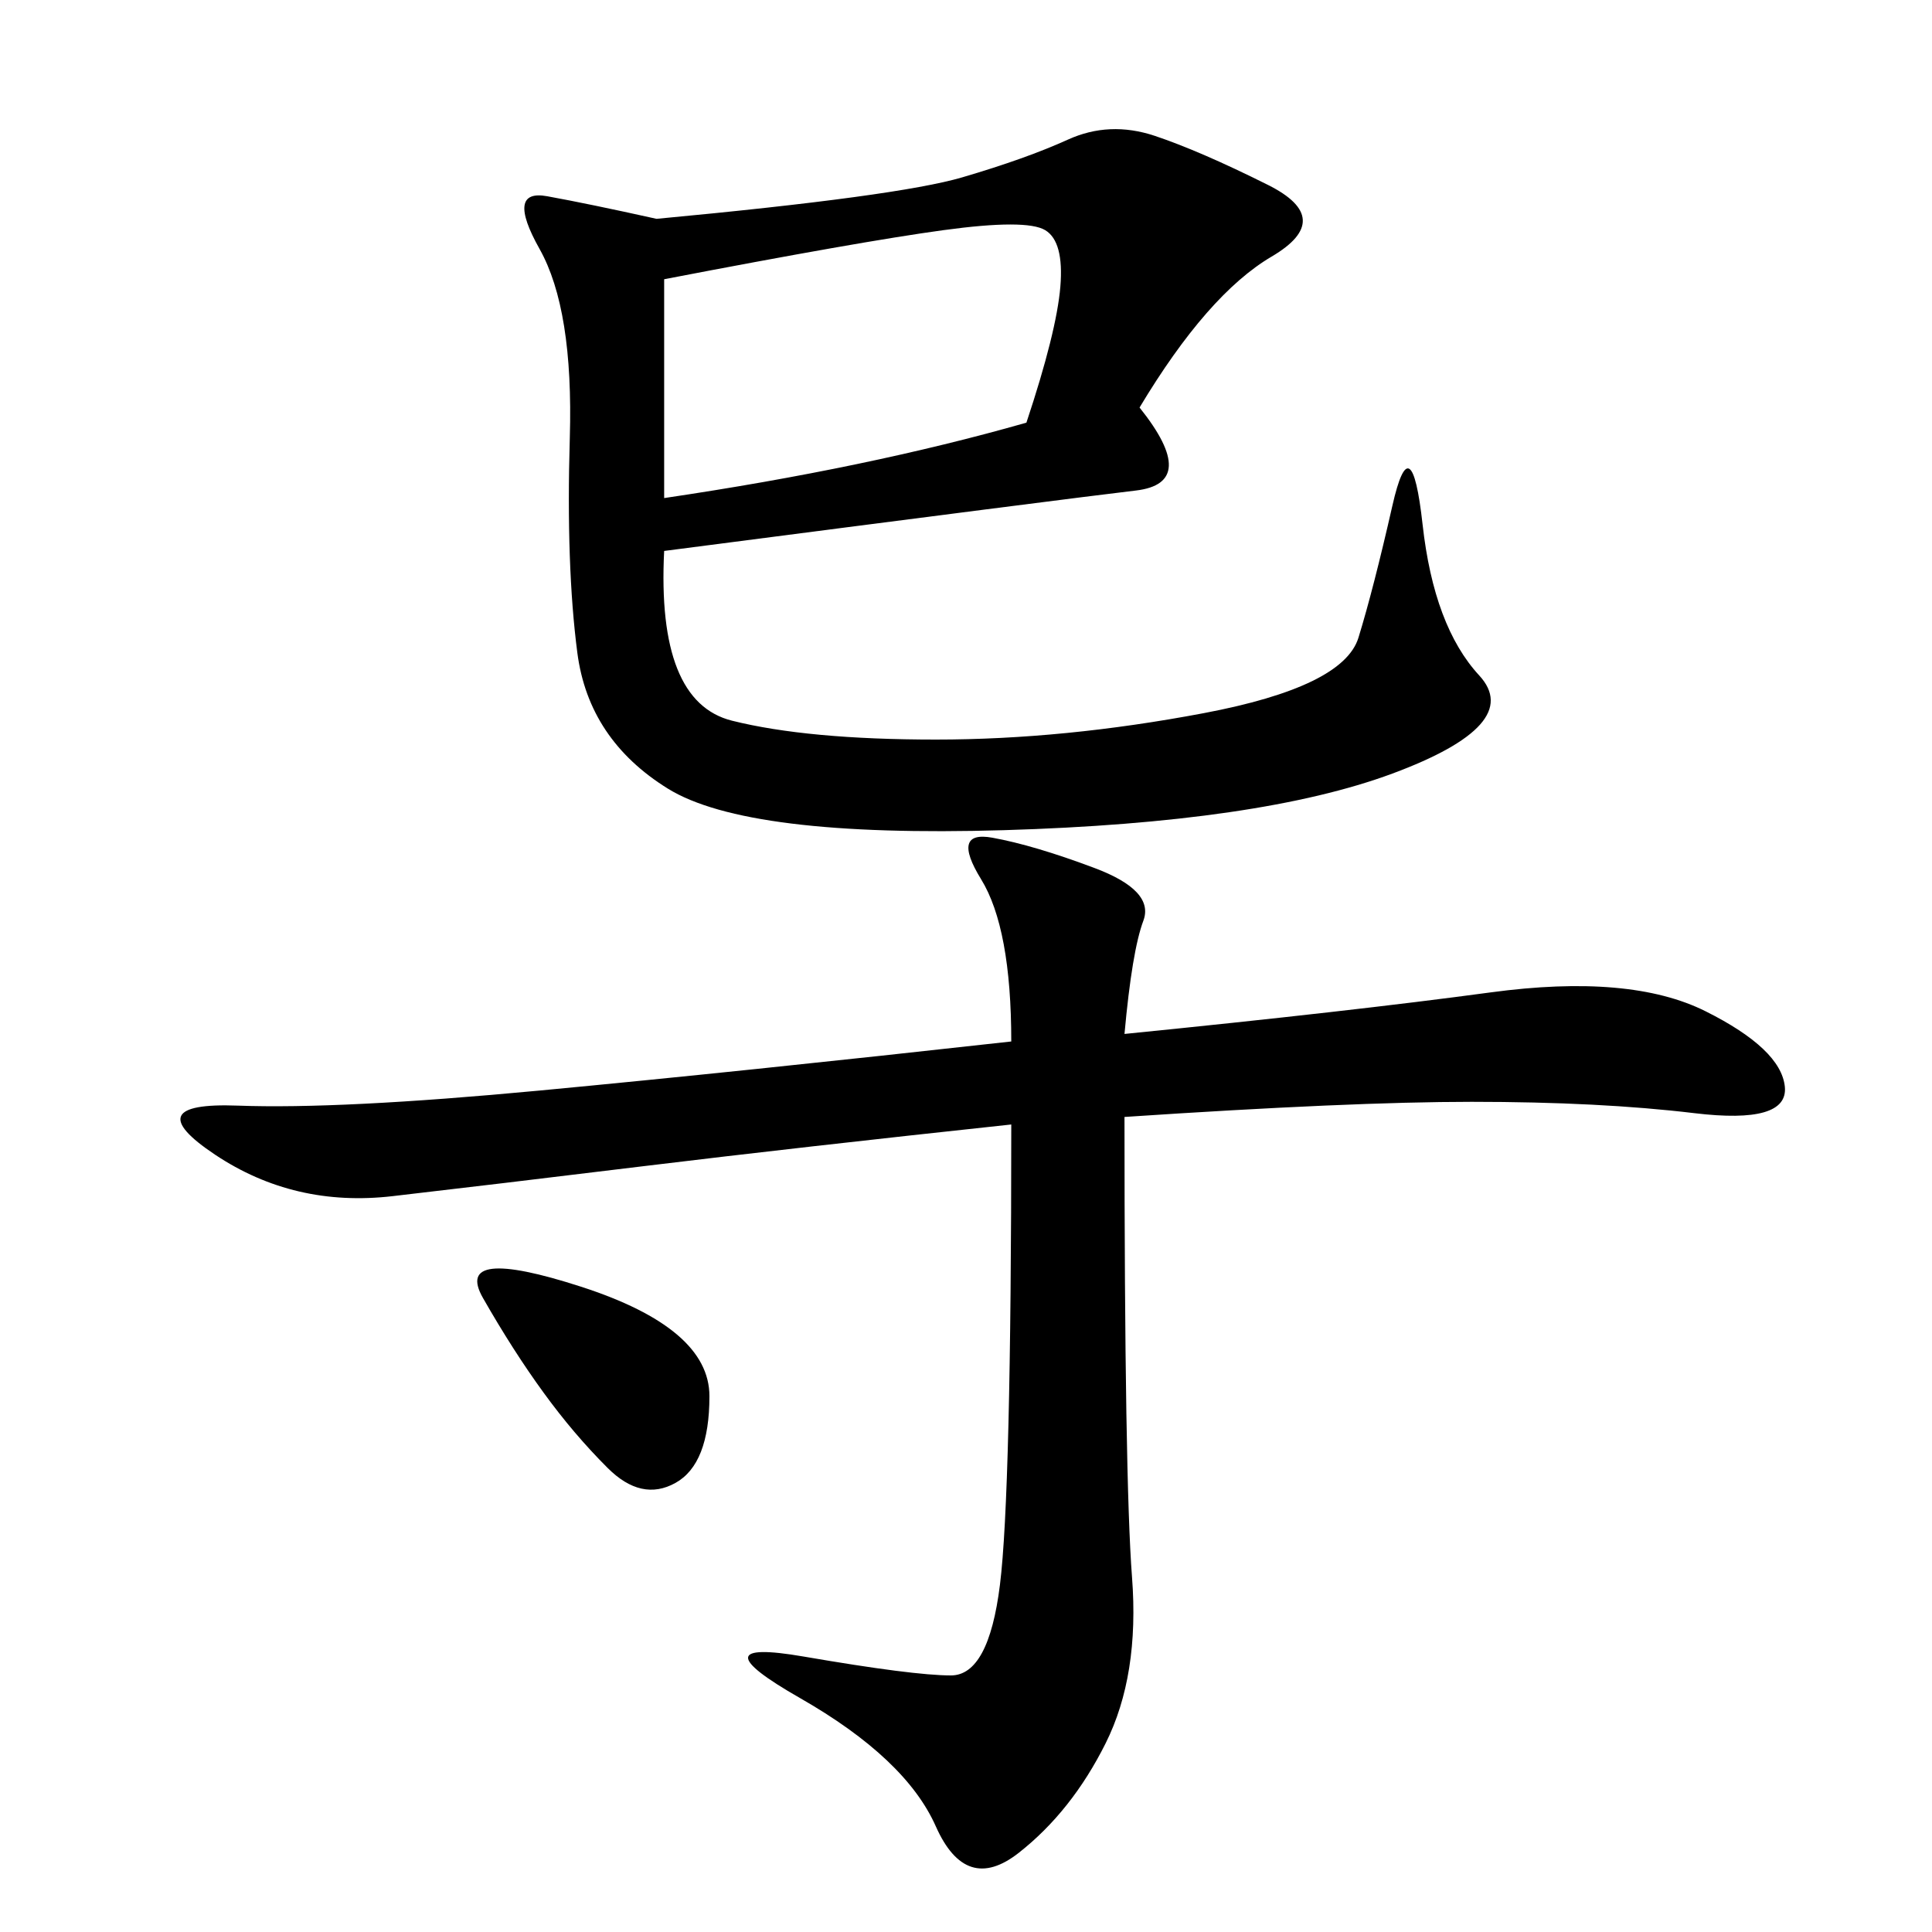 <svg xmlns="http://www.w3.org/2000/svg" xmlns:xlink="http://www.w3.org/1999/xlink" width="300" height="300"><path d="M176.95 63.28Q186.33 75 176.37 76.17Q166.41 77.34 103.13 85.55L103.13 85.55Q101.95 108.98 113.67 111.91Q125.39 114.84 145.31 114.84L145.31 114.84Q165.23 114.84 186.91 110.74Q208.59 106.64 210.94 99.02Q213.28 91.41 216.21 78.52Q219.14 65.63 220.90 81.45Q222.66 97.27 229.69 104.88Q236.72 112.50 216.21 120.12Q195.70 127.73 155.86 128.91Q116.02 130.08 103.71 122.46Q91.41 114.84 89.65 101.37Q87.89 87.89 88.48 67.97Q89.06 48.05 83.79 38.67Q78.52 29.30 84.96 30.47Q91.41 31.64 101.95 33.98L101.95 33.98Q139.45 30.47 149.41 27.54Q159.38 24.61 165.82 21.68Q172.27 18.75 179.30 21.09Q186.33 23.44 196.88 28.71Q207.42 33.98 197.46 39.84Q187.50 45.70 176.95 63.28L176.95 63.28ZM174.61 160.55Q209.77 157.03 231.45 154.10Q253.13 151.17 264.84 157.03Q276.56 162.89 277.15 168.75Q277.73 174.61 263.09 172.85Q248.44 171.09 228.52 171.09L228.52 171.09Q209.77 171.09 174.61 173.44L174.61 173.44Q174.61 229.69 175.78 244.92Q176.95 260.16 171.68 270.70Q166.41 281.25 158.20 287.70Q150 294.14 145.31 283.59Q140.63 273.05 124.22 263.67Q107.81 254.30 124.80 257.23Q141.80 260.16 147.66 260.16L147.66 260.16Q153.52 260.16 155.27 246.09Q157.03 232.03 157.03 174.61L157.03 174.61Q124.22 178.13 100.20 181.05Q76.17 183.98 60.94 185.74Q45.70 187.50 33.40 179.30Q21.09 171.09 36.91 171.68Q52.73 172.27 83.79 169.34Q114.84 166.41 157.03 161.72L157.03 161.72Q157.03 144.14 152.34 136.52Q147.66 128.91 154.10 130.08Q160.55 131.25 169.92 134.77Q179.30 138.28 177.54 142.97Q175.78 147.66 174.61 160.55L174.61 160.55ZM103.13 77.34Q134.77 72.66 159.38 65.63L159.38 65.63Q164.06 51.56 164.65 44.53Q165.23 37.50 162.30 35.74Q159.38 33.98 146.48 35.74Q133.59 37.50 103.13 43.36L103.13 43.36L103.13 77.34ZM75 201.56Q70.31 193.36 90.23 199.80Q110.16 206.25 110.16 216.80L110.16 216.80Q110.16 227.34 104.88 230.27Q99.61 233.20 94.34 227.93Q89.06 222.66 84.38 216.21Q79.69 209.77 75 201.56L75 201.56Z"/></svg>